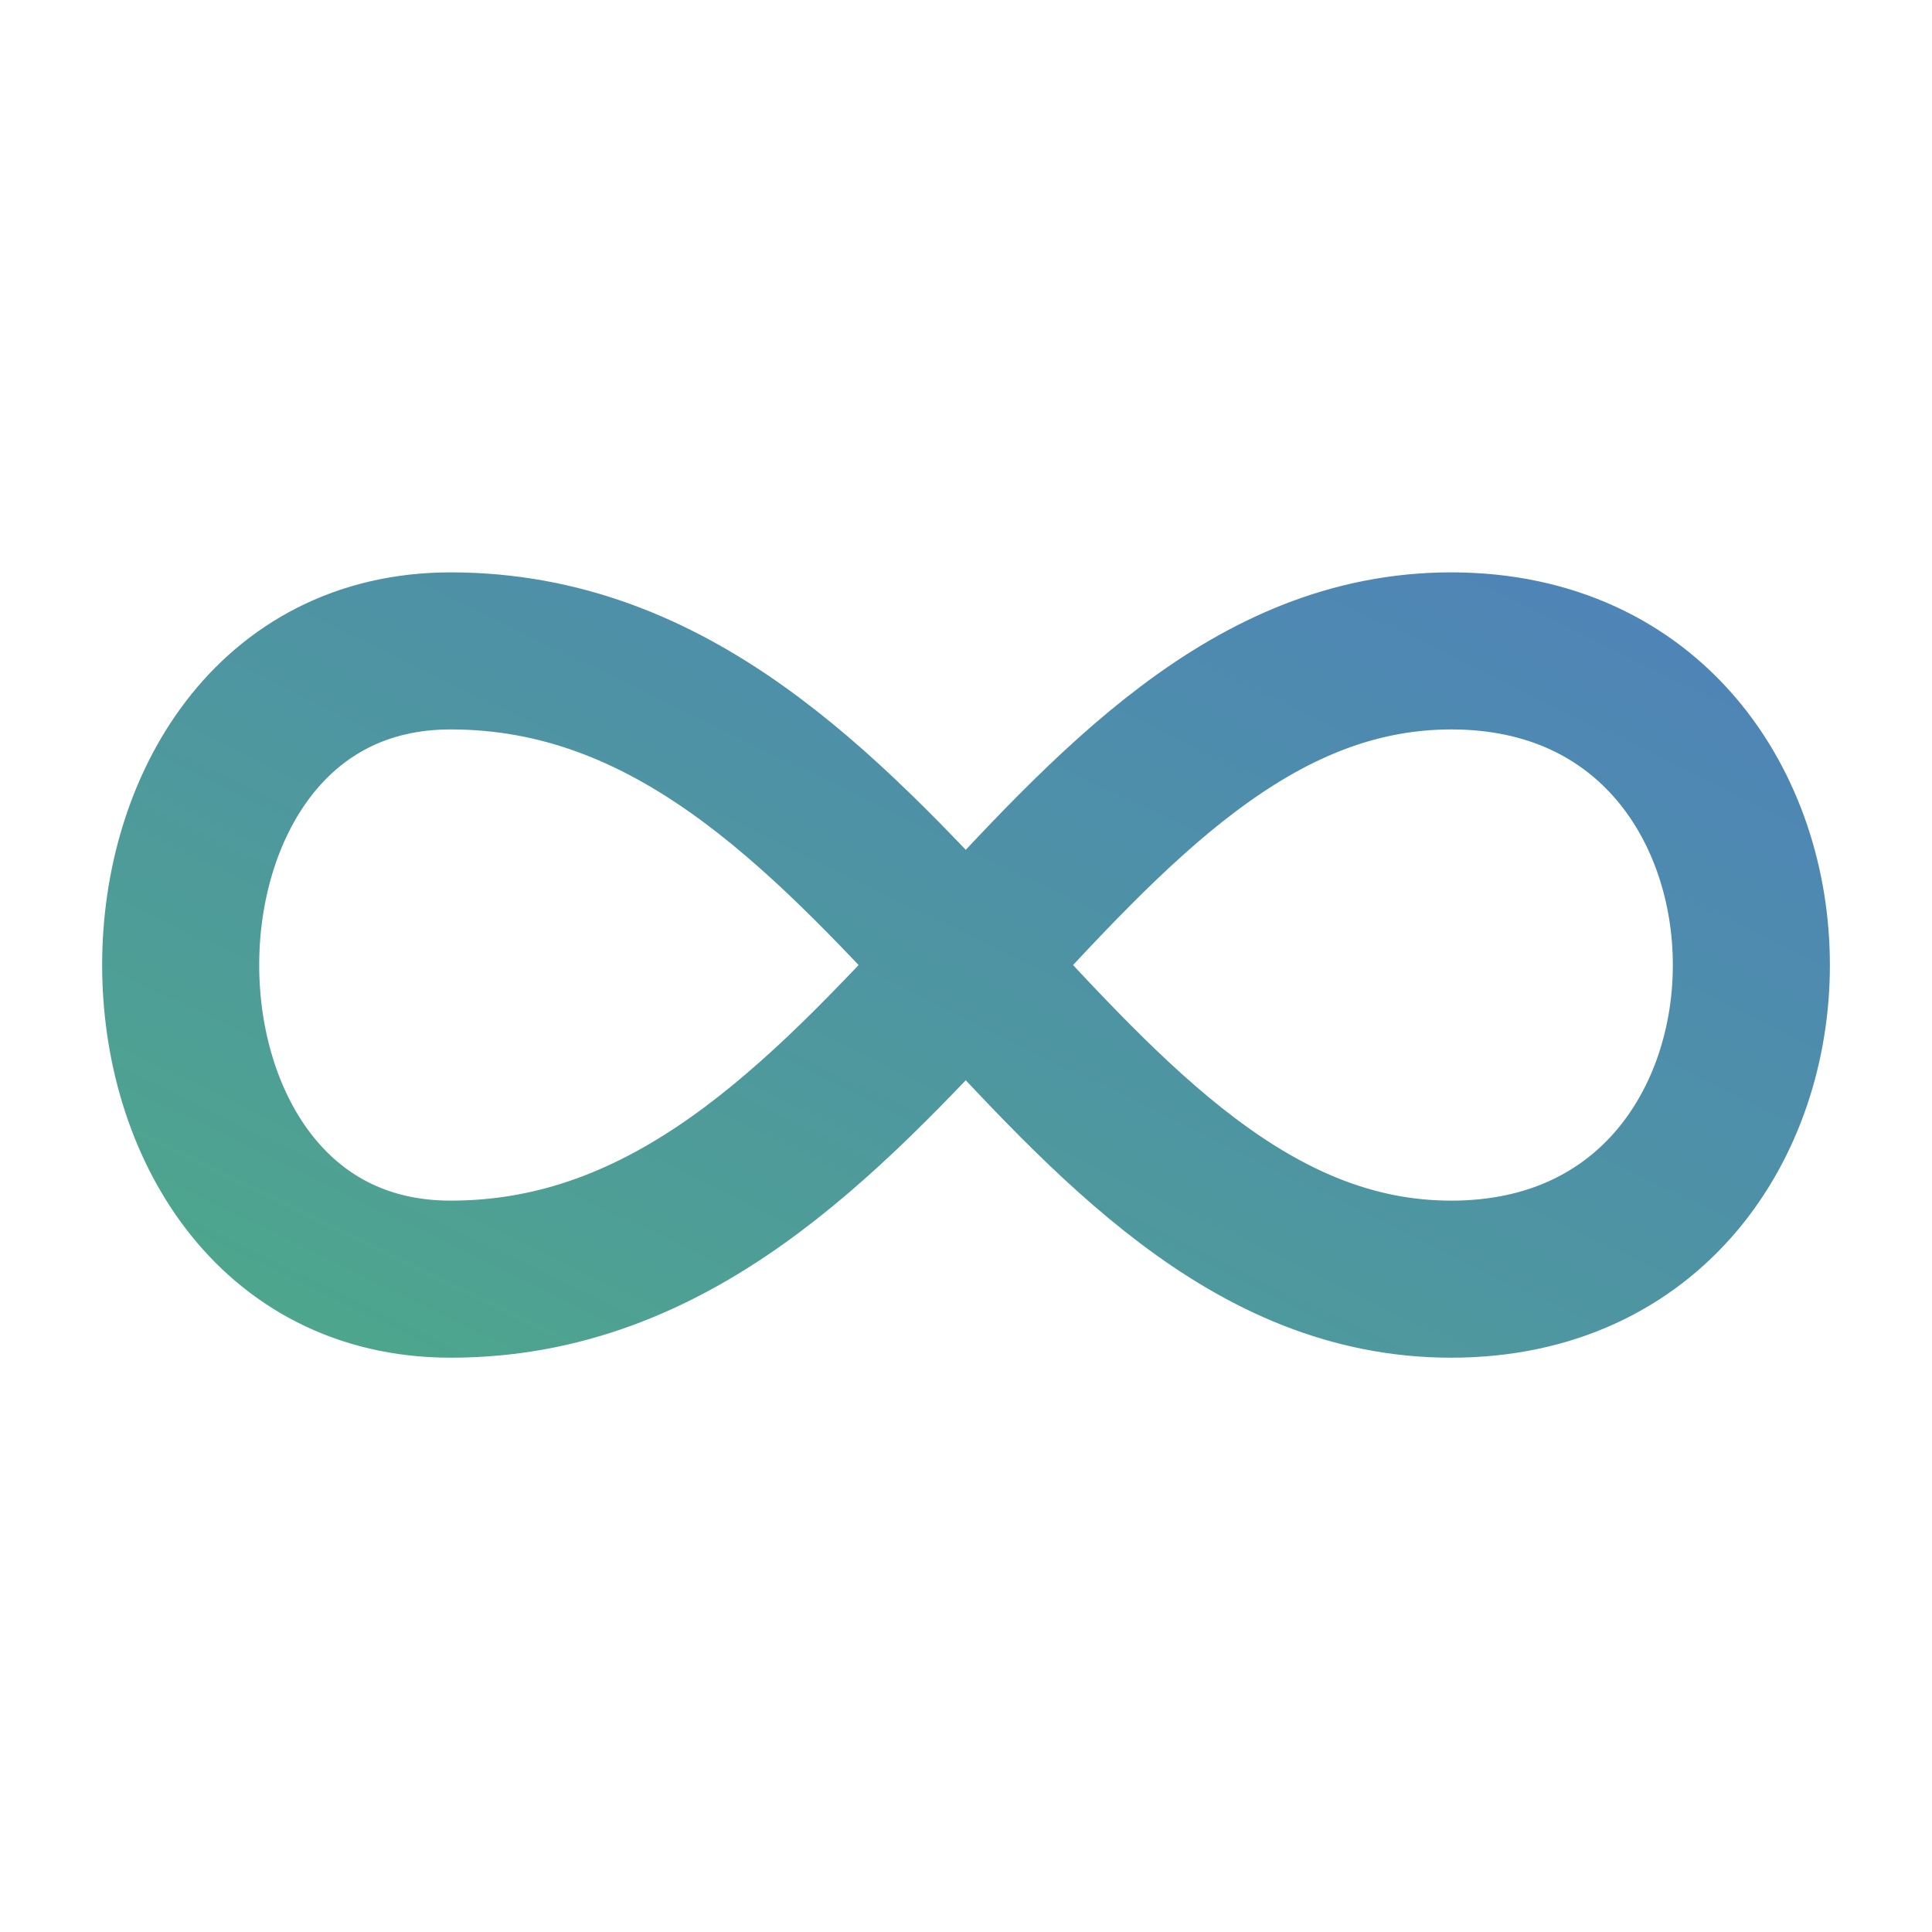 <svg width="41" height="41" viewBox="0 0 41 41" fill="none" xmlns="http://www.w3.org/2000/svg">
<g id="infinity">
<path id="Icon" d="M30.797 13.813C39.29 13.813 39.29 27.146 30.797 27.146C22.305 27.146 18.909 13.813 9.565 13.813C1.924 13.813 1.924 27.146 9.565 27.146C18.909 27.146 22.305 13.813 30.799 13.813H30.797Z" stroke="url(#paint0_linear_217_3794)" stroke-width="3.333" stroke-linecap="round" stroke-linejoin="round"/>
</g>
<defs>
<linearGradient id="paint0_linear_217_3794" x1="-52.068" y1="17.285" x2="-22.067" y2="-44.425" gradientUnits="userSpaceOnUse">
<stop stop-color="#4CBC71"/>
<stop offset="0.34" stop-color="#4E9B9A"/>
<stop offset="0.78" stop-color="#4F76C9"/>
<stop offset="1" stop-color="#5067DB"/>
</linearGradient>
</defs>
</svg>
